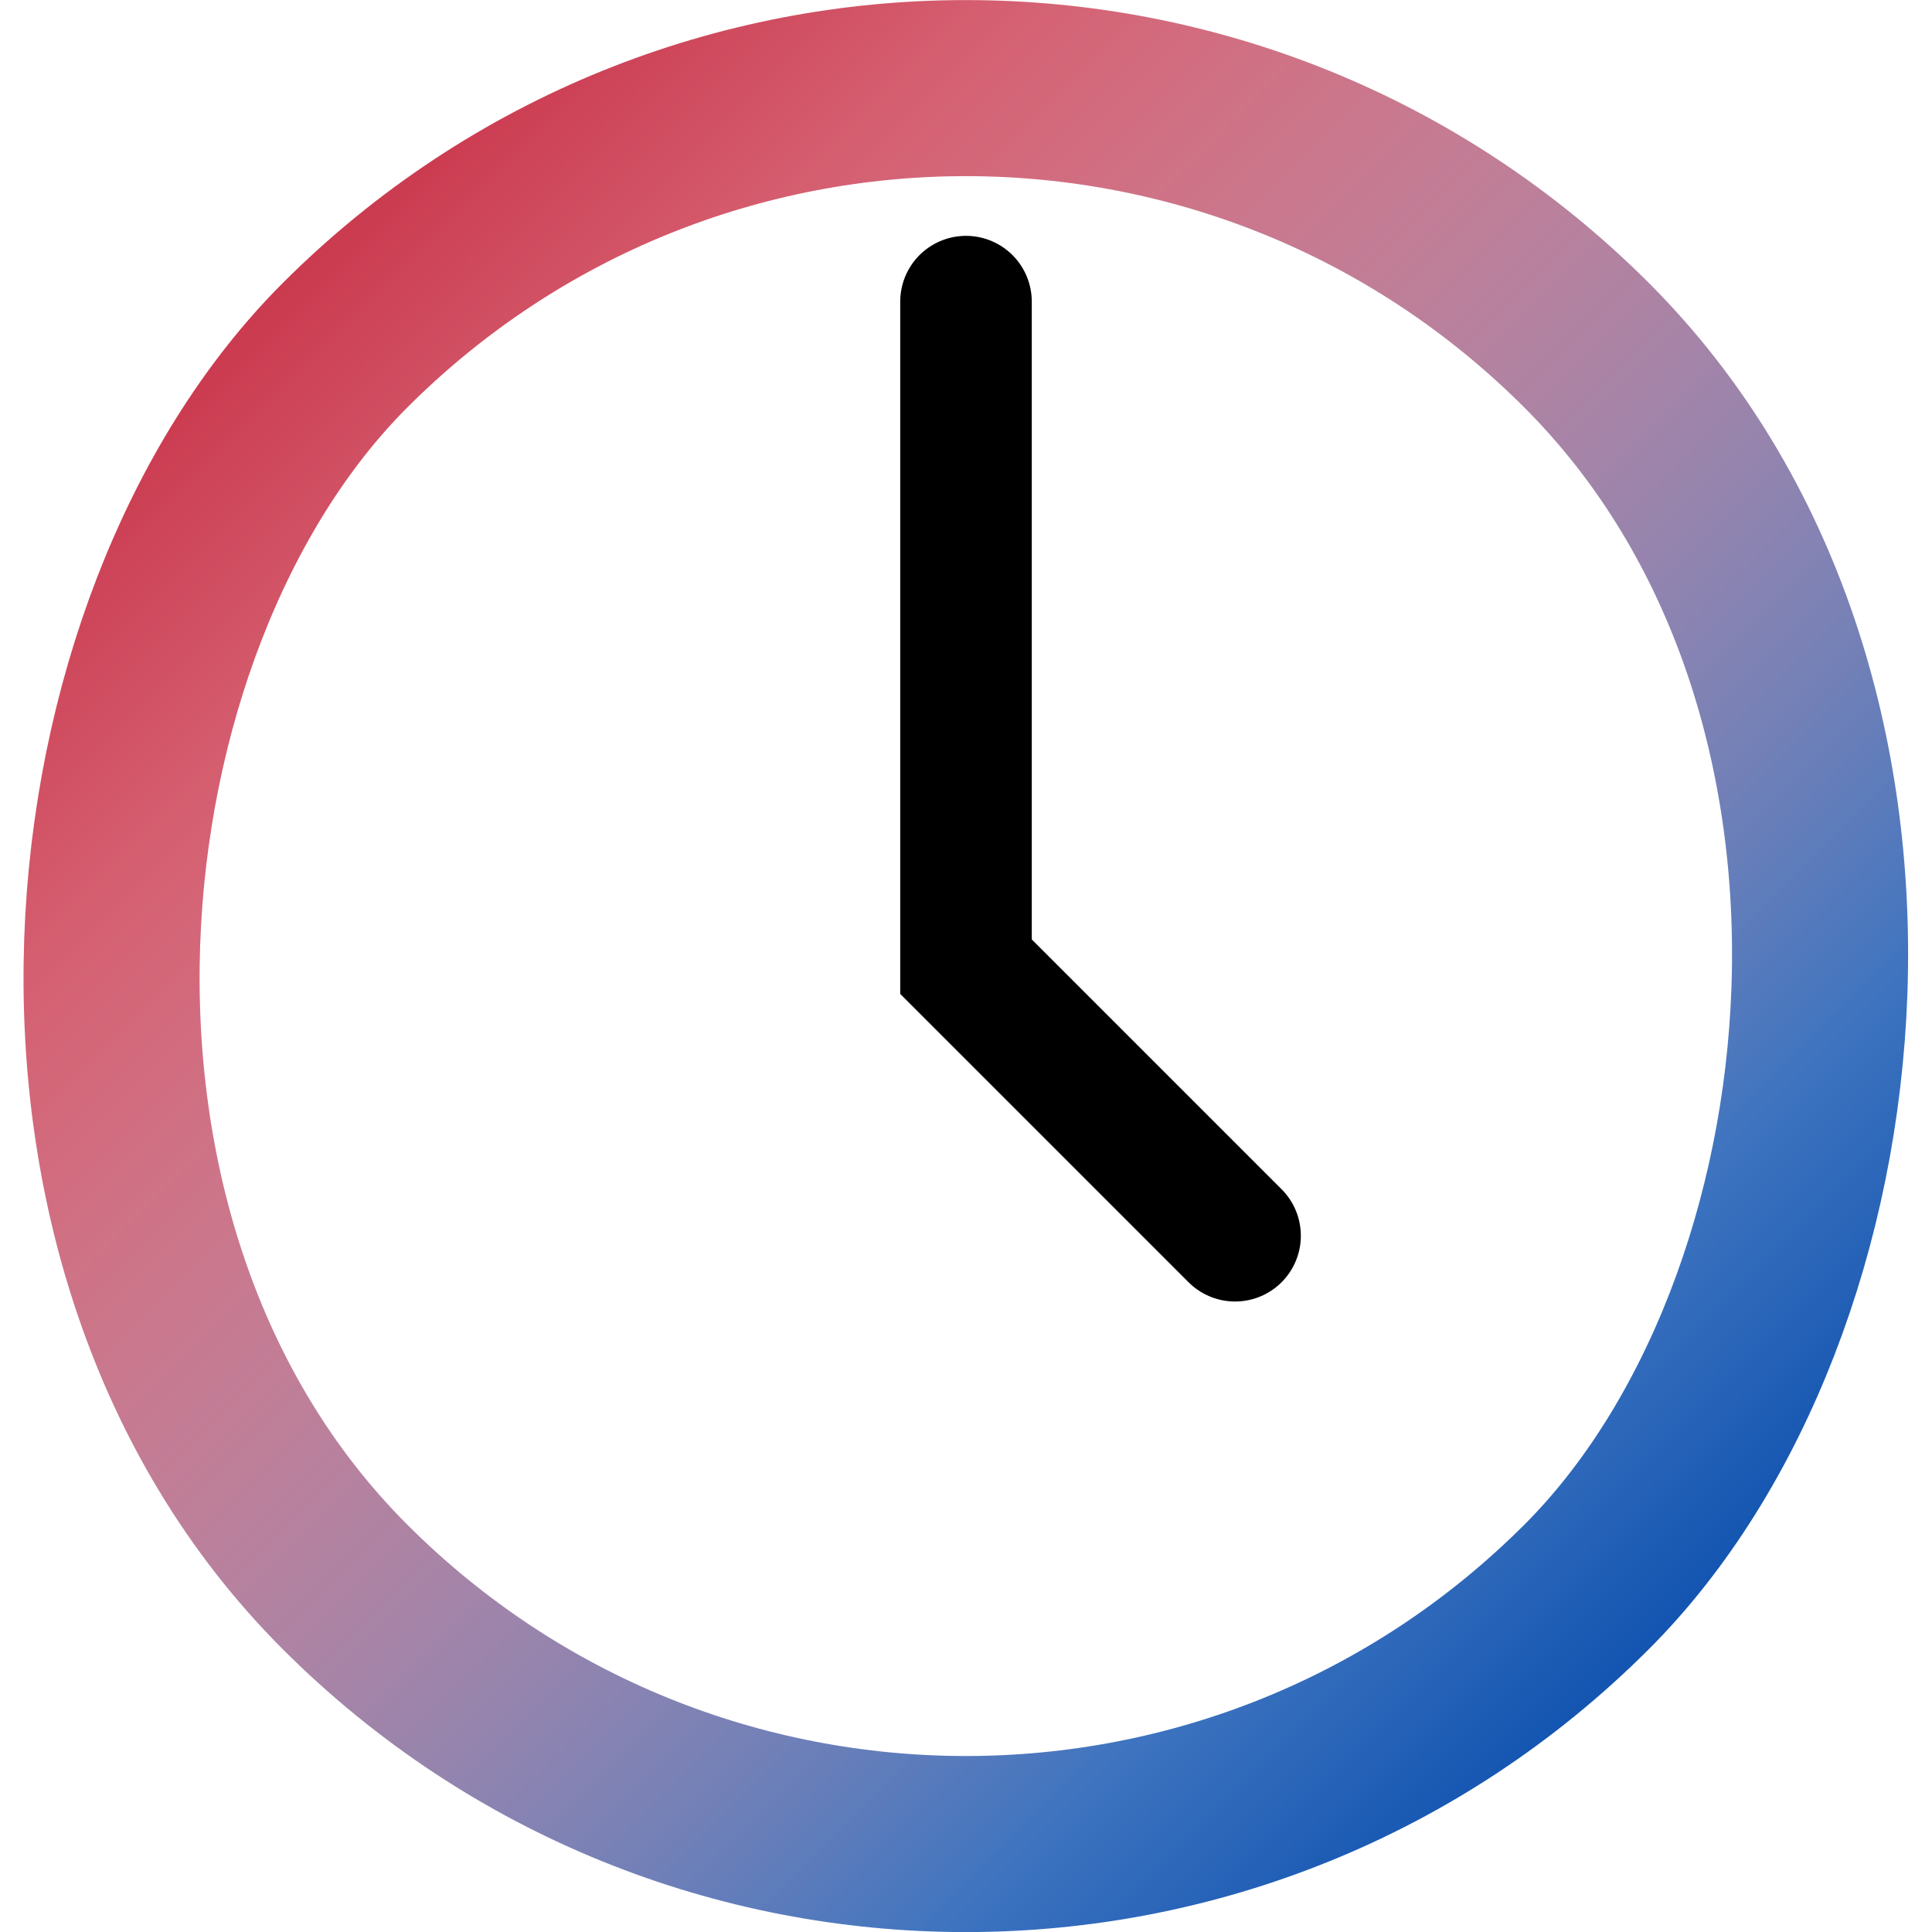 <?xml version="1.0" encoding="UTF-8" standalone="no"?>
<svg
   width="2.908mm"
   height="2.908mm"
   viewBox="0 0 2.908 2.908"
   version="1.1"
   id="svg1"
   xmlns:xlink="http://www.w3.org/1999/xlink"
   xmlns="http://www.w3.org/2000/svg"
   xmlns:svg="http://www.w3.org/2000/svg">
  <defs
     id="defs1">
    <linearGradient
       id="linearGradient22">
      <stop
         style="stop-color:#c72a41;stop-opacity:1;"
         offset="0"
         id="stop21" />
      <stop
         style="stop-color:#c72a41;stop-opacity:0;"
         offset="0.805"
         id="stop22" />
    </linearGradient>
    <linearGradient
       id="linearGradient17">
      <stop
         style="stop-color:#0047ab;stop-opacity:1;"
         offset="0"
         id="stop16" />
      <stop
         style="stop-color:#0047ab;stop-opacity:0;"
         offset="0.805"
         id="stop17" />
    </linearGradient>
    <linearGradient
       xlink:href="#linearGradient17"
       id="linearGradient16"
       gradientUnits="userSpaceOnUse"
       gradientTransform="matrix(0.999,0,0,0.999,-57.056,-108.376)"
       x1="6.206"
       y1="65.78"
       x2="9.514"
       y2="65.78" />
    <linearGradient
       xlink:href="#linearGradient22"
       id="linearGradient21"
       gradientUnits="userSpaceOnUse"
       gradientTransform="matrix(0.999,0,0,0.999,41.35,-23.064)"
       x1="6.206"
       y1="65.78"
       x2="9.514"
       y2="65.78" />
  </defs>
  <g
     id="layer1"
     transform="translate(-3.175,-63.5)">
    <rect
       style="fill:none;fill-opacity:1;stroke:url(#linearGradient16);stroke-width:0.265;stroke-dasharray:none"
       id="rect15"
       width="2.643"
       height="2.643"
       x="-50.524"
       y="-43.978"
       ry="1.322"
       transform="rotate(-135)" />
    <rect
       style="fill:none;fill-opacity:1;stroke:url(#linearGradient21);stroke-width:0.265;stroke-dasharray:none"
       id="rect21"
       width="2.643"
       height="2.643"
       x="47.881"
       y="41.335"
       ry="1.322"
       transform="rotate(45)" />
    <path
       style="fill:none;fill-opacity:1;stroke:#000000;stroke-width:0.198;stroke-linecap:round;stroke-dasharray:none;stroke-opacity:1"
       d="m 4.629,63.954 v 1.001 l 0.405,0.405"
       id="path30" />
  </g>
</svg>
